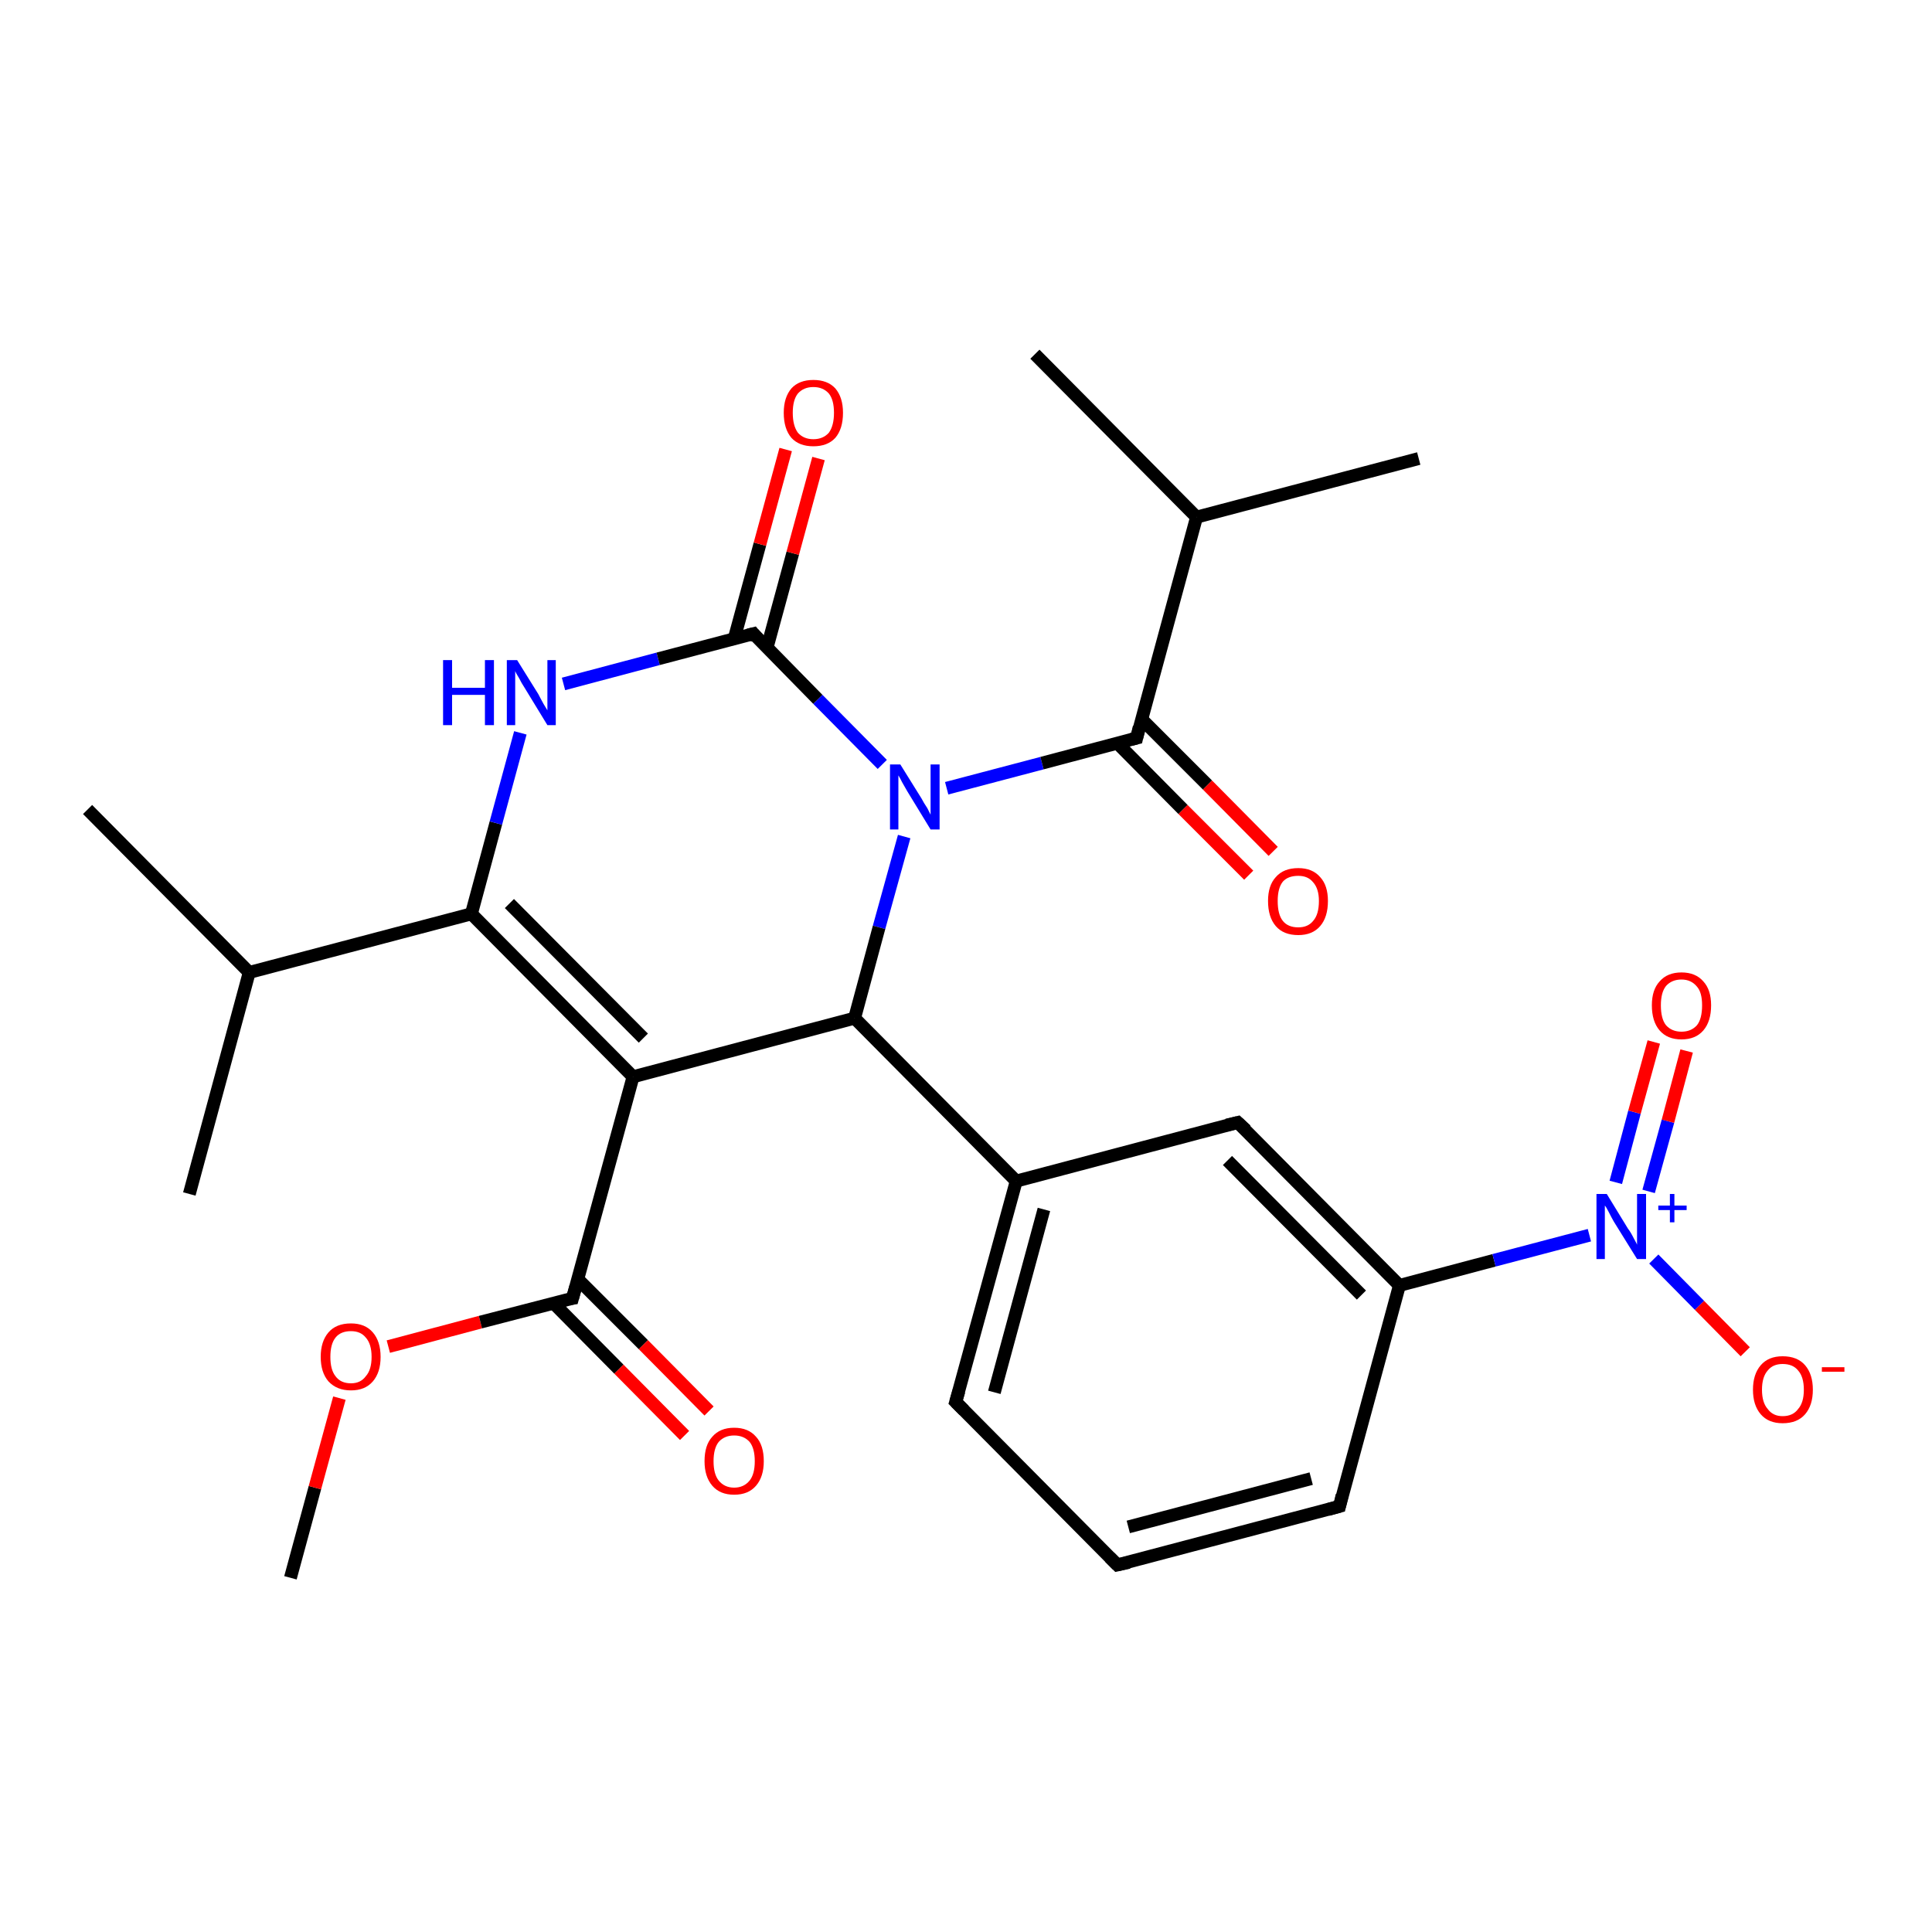 <?xml version='1.0' encoding='iso-8859-1'?>
<svg version='1.1' baseProfile='full'
              xmlns='http://www.w3.org/2000/svg'
                      xmlns:rdkit='http://www.rdkit.org/xml'
                      xmlns:xlink='http://www.w3.org/1999/xlink'
                  xml:space='preserve'
width='300px' height='300px' viewBox='0 0 300 300'>
<!-- END OF HEADER -->
<rect style='opacity:1.0;fill:#FFFFFF;stroke:none' width='300.0' height='300.0' x='0.0' y='0.0'> </rect>
<path class='bond-0 atom-0 atom-1' d='M 45.1,245.0 L 48.9,231.0' style='fill:none;fill-rule:evenodd;stroke:#000000;stroke-width:2.0px;stroke-linecap:butt;stroke-linejoin:miter;stroke-opacity:1' />
<path class='bond-0 atom-0 atom-1' d='M 48.9,231.0 L 52.7,217.1' style='fill:none;fill-rule:evenodd;stroke:#FF0000;stroke-width:2.0px;stroke-linecap:butt;stroke-linejoin:miter;stroke-opacity:1' />
<path class='bond-1 atom-1 atom-2' d='M 60.3,209.1 L 74.6,205.3' style='fill:none;fill-rule:evenodd;stroke:#FF0000;stroke-width:2.0px;stroke-linecap:butt;stroke-linejoin:miter;stroke-opacity:1' />
<path class='bond-1 atom-1 atom-2' d='M 74.6,205.3 L 88.9,201.6' style='fill:none;fill-rule:evenodd;stroke:#000000;stroke-width:2.0px;stroke-linecap:butt;stroke-linejoin:miter;stroke-opacity:1' />
<path class='bond-2 atom-2 atom-3' d='M 85.9,202.3 L 96.1,212.6' style='fill:none;fill-rule:evenodd;stroke:#000000;stroke-width:2.0px;stroke-linecap:butt;stroke-linejoin:miter;stroke-opacity:1' />
<path class='bond-2 atom-2 atom-3' d='M 96.1,212.6 L 106.3,222.9' style='fill:none;fill-rule:evenodd;stroke:#FF0000;stroke-width:2.0px;stroke-linecap:butt;stroke-linejoin:miter;stroke-opacity:1' />
<path class='bond-2 atom-2 atom-3' d='M 89.7,198.6 L 99.9,208.8' style='fill:none;fill-rule:evenodd;stroke:#000000;stroke-width:2.0px;stroke-linecap:butt;stroke-linejoin:miter;stroke-opacity:1' />
<path class='bond-2 atom-2 atom-3' d='M 99.9,208.8 L 110.1,219.1' style='fill:none;fill-rule:evenodd;stroke:#FF0000;stroke-width:2.0px;stroke-linecap:butt;stroke-linejoin:miter;stroke-opacity:1' />
<path class='bond-3 atom-2 atom-4' d='M 88.9,201.6 L 98.3,167.2' style='fill:none;fill-rule:evenodd;stroke:#000000;stroke-width:2.0px;stroke-linecap:butt;stroke-linejoin:miter;stroke-opacity:1' />
<path class='bond-4 atom-4 atom-5' d='M 98.3,167.2 L 73.2,141.9' style='fill:none;fill-rule:evenodd;stroke:#000000;stroke-width:2.0px;stroke-linecap:butt;stroke-linejoin:miter;stroke-opacity:1' />
<path class='bond-4 atom-4 atom-5' d='M 99.9,161.2 L 79.1,140.3' style='fill:none;fill-rule:evenodd;stroke:#000000;stroke-width:2.0px;stroke-linecap:butt;stroke-linejoin:miter;stroke-opacity:1' />
<path class='bond-5 atom-5 atom-6' d='M 73.2,141.9 L 77.0,127.8' style='fill:none;fill-rule:evenodd;stroke:#000000;stroke-width:2.0px;stroke-linecap:butt;stroke-linejoin:miter;stroke-opacity:1' />
<path class='bond-5 atom-5 atom-6' d='M 77.0,127.8 L 80.8,113.8' style='fill:none;fill-rule:evenodd;stroke:#0000FF;stroke-width:2.0px;stroke-linecap:butt;stroke-linejoin:miter;stroke-opacity:1' />
<path class='bond-6 atom-6 atom-7' d='M 87.5,106.2 L 102.2,102.3' style='fill:none;fill-rule:evenodd;stroke:#0000FF;stroke-width:2.0px;stroke-linecap:butt;stroke-linejoin:miter;stroke-opacity:1' />
<path class='bond-6 atom-6 atom-7' d='M 102.2,102.3 L 117.0,98.4' style='fill:none;fill-rule:evenodd;stroke:#000000;stroke-width:2.0px;stroke-linecap:butt;stroke-linejoin:miter;stroke-opacity:1' />
<path class='bond-7 atom-7 atom-8' d='M 119.1,100.6 L 123.1,85.9' style='fill:none;fill-rule:evenodd;stroke:#000000;stroke-width:2.0px;stroke-linecap:butt;stroke-linejoin:miter;stroke-opacity:1' />
<path class='bond-7 atom-7 atom-8' d='M 123.1,85.9 L 127.1,71.2' style='fill:none;fill-rule:evenodd;stroke:#FF0000;stroke-width:2.0px;stroke-linecap:butt;stroke-linejoin:miter;stroke-opacity:1' />
<path class='bond-7 atom-7 atom-8' d='M 114.0,99.2 L 118.0,84.5' style='fill:none;fill-rule:evenodd;stroke:#000000;stroke-width:2.0px;stroke-linecap:butt;stroke-linejoin:miter;stroke-opacity:1' />
<path class='bond-7 atom-7 atom-8' d='M 118.0,84.5 L 122.0,69.8' style='fill:none;fill-rule:evenodd;stroke:#FF0000;stroke-width:2.0px;stroke-linecap:butt;stroke-linejoin:miter;stroke-opacity:1' />
<path class='bond-8 atom-7 atom-9' d='M 117.0,98.4 L 127.0,108.6' style='fill:none;fill-rule:evenodd;stroke:#000000;stroke-width:2.0px;stroke-linecap:butt;stroke-linejoin:miter;stroke-opacity:1' />
<path class='bond-8 atom-7 atom-9' d='M 127.0,108.6 L 137.0,118.7' style='fill:none;fill-rule:evenodd;stroke:#0000FF;stroke-width:2.0px;stroke-linecap:butt;stroke-linejoin:miter;stroke-opacity:1' />
<path class='bond-9 atom-9 atom-10' d='M 140.4,129.9 L 136.5,144.0' style='fill:none;fill-rule:evenodd;stroke:#0000FF;stroke-width:2.0px;stroke-linecap:butt;stroke-linejoin:miter;stroke-opacity:1' />
<path class='bond-9 atom-9 atom-10' d='M 136.5,144.0 L 132.7,158.1' style='fill:none;fill-rule:evenodd;stroke:#000000;stroke-width:2.0px;stroke-linecap:butt;stroke-linejoin:miter;stroke-opacity:1' />
<path class='bond-10 atom-10 atom-11' d='M 132.7,158.1 L 157.8,183.4' style='fill:none;fill-rule:evenodd;stroke:#000000;stroke-width:2.0px;stroke-linecap:butt;stroke-linejoin:miter;stroke-opacity:1' />
<path class='bond-11 atom-11 atom-12' d='M 157.8,183.4 L 148.4,217.7' style='fill:none;fill-rule:evenodd;stroke:#000000;stroke-width:2.0px;stroke-linecap:butt;stroke-linejoin:miter;stroke-opacity:1' />
<path class='bond-11 atom-11 atom-12' d='M 162.1,187.8 L 154.4,216.2' style='fill:none;fill-rule:evenodd;stroke:#000000;stroke-width:2.0px;stroke-linecap:butt;stroke-linejoin:miter;stroke-opacity:1' />
<path class='bond-12 atom-12 atom-13' d='M 148.4,217.7 L 173.5,243.0' style='fill:none;fill-rule:evenodd;stroke:#000000;stroke-width:2.0px;stroke-linecap:butt;stroke-linejoin:miter;stroke-opacity:1' />
<path class='bond-13 atom-13 atom-14' d='M 173.5,243.0 L 208.0,233.9' style='fill:none;fill-rule:evenodd;stroke:#000000;stroke-width:2.0px;stroke-linecap:butt;stroke-linejoin:miter;stroke-opacity:1' />
<path class='bond-13 atom-13 atom-14' d='M 175.2,237.1 L 203.6,229.6' style='fill:none;fill-rule:evenodd;stroke:#000000;stroke-width:2.0px;stroke-linecap:butt;stroke-linejoin:miter;stroke-opacity:1' />
<path class='bond-14 atom-14 atom-15' d='M 208.0,233.9 L 217.3,199.6' style='fill:none;fill-rule:evenodd;stroke:#000000;stroke-width:2.0px;stroke-linecap:butt;stroke-linejoin:miter;stroke-opacity:1' />
<path class='bond-15 atom-15 atom-16' d='M 217.3,199.6 L 192.2,174.3' style='fill:none;fill-rule:evenodd;stroke:#000000;stroke-width:2.0px;stroke-linecap:butt;stroke-linejoin:miter;stroke-opacity:1' />
<path class='bond-15 atom-15 atom-16' d='M 211.4,201.1 L 190.6,180.2' style='fill:none;fill-rule:evenodd;stroke:#000000;stroke-width:2.0px;stroke-linecap:butt;stroke-linejoin:miter;stroke-opacity:1' />
<path class='bond-16 atom-15 atom-17' d='M 217.3,199.6 L 232.0,195.7' style='fill:none;fill-rule:evenodd;stroke:#000000;stroke-width:2.0px;stroke-linecap:butt;stroke-linejoin:miter;stroke-opacity:1' />
<path class='bond-16 atom-15 atom-17' d='M 232.0,195.7 L 246.8,191.8' style='fill:none;fill-rule:evenodd;stroke:#0000FF;stroke-width:2.0px;stroke-linecap:butt;stroke-linejoin:miter;stroke-opacity:1' />
<path class='bond-17 atom-17 atom-18' d='M 256.8,195.5 L 263.9,202.7' style='fill:none;fill-rule:evenodd;stroke:#0000FF;stroke-width:2.0px;stroke-linecap:butt;stroke-linejoin:miter;stroke-opacity:1' />
<path class='bond-17 atom-17 atom-18' d='M 263.9,202.7 L 271.0,209.9' style='fill:none;fill-rule:evenodd;stroke:#FF0000;stroke-width:2.0px;stroke-linecap:butt;stroke-linejoin:miter;stroke-opacity:1' />
<path class='bond-18 atom-17 atom-19' d='M 256.0,185.0 L 259.0,174.1' style='fill:none;fill-rule:evenodd;stroke:#0000FF;stroke-width:2.0px;stroke-linecap:butt;stroke-linejoin:miter;stroke-opacity:1' />
<path class='bond-18 atom-17 atom-19' d='M 259.0,174.1 L 261.9,163.2' style='fill:none;fill-rule:evenodd;stroke:#FF0000;stroke-width:2.0px;stroke-linecap:butt;stroke-linejoin:miter;stroke-opacity:1' />
<path class='bond-18 atom-17 atom-19' d='M 250.9,183.6 L 253.8,172.7' style='fill:none;fill-rule:evenodd;stroke:#0000FF;stroke-width:2.0px;stroke-linecap:butt;stroke-linejoin:miter;stroke-opacity:1' />
<path class='bond-18 atom-17 atom-19' d='M 253.8,172.7 L 256.8,161.8' style='fill:none;fill-rule:evenodd;stroke:#FF0000;stroke-width:2.0px;stroke-linecap:butt;stroke-linejoin:miter;stroke-opacity:1' />
<path class='bond-19 atom-9 atom-20' d='M 147.0,122.4 L 161.8,118.5' style='fill:none;fill-rule:evenodd;stroke:#0000FF;stroke-width:2.0px;stroke-linecap:butt;stroke-linejoin:miter;stroke-opacity:1' />
<path class='bond-19 atom-9 atom-20' d='M 161.8,118.5 L 176.5,114.6' style='fill:none;fill-rule:evenodd;stroke:#000000;stroke-width:2.0px;stroke-linecap:butt;stroke-linejoin:miter;stroke-opacity:1' />
<path class='bond-20 atom-20 atom-21' d='M 173.5,115.4 L 183.7,125.7' style='fill:none;fill-rule:evenodd;stroke:#000000;stroke-width:2.0px;stroke-linecap:butt;stroke-linejoin:miter;stroke-opacity:1' />
<path class='bond-20 atom-20 atom-21' d='M 183.7,125.7 L 193.9,135.9' style='fill:none;fill-rule:evenodd;stroke:#FF0000;stroke-width:2.0px;stroke-linecap:butt;stroke-linejoin:miter;stroke-opacity:1' />
<path class='bond-20 atom-20 atom-21' d='M 177.3,111.7 L 187.5,121.9' style='fill:none;fill-rule:evenodd;stroke:#000000;stroke-width:2.0px;stroke-linecap:butt;stroke-linejoin:miter;stroke-opacity:1' />
<path class='bond-20 atom-20 atom-21' d='M 187.5,121.9 L 197.7,132.2' style='fill:none;fill-rule:evenodd;stroke:#FF0000;stroke-width:2.0px;stroke-linecap:butt;stroke-linejoin:miter;stroke-opacity:1' />
<path class='bond-21 atom-20 atom-22' d='M 176.5,114.6 L 185.8,80.3' style='fill:none;fill-rule:evenodd;stroke:#000000;stroke-width:2.0px;stroke-linecap:butt;stroke-linejoin:miter;stroke-opacity:1' />
<path class='bond-22 atom-22 atom-23' d='M 185.8,80.3 L 220.3,71.2' style='fill:none;fill-rule:evenodd;stroke:#000000;stroke-width:2.0px;stroke-linecap:butt;stroke-linejoin:miter;stroke-opacity:1' />
<path class='bond-23 atom-22 atom-24' d='M 185.8,80.3 L 160.7,55.0' style='fill:none;fill-rule:evenodd;stroke:#000000;stroke-width:2.0px;stroke-linecap:butt;stroke-linejoin:miter;stroke-opacity:1' />
<path class='bond-24 atom-5 atom-25' d='M 73.2,141.9 L 38.7,151.0' style='fill:none;fill-rule:evenodd;stroke:#000000;stroke-width:2.0px;stroke-linecap:butt;stroke-linejoin:miter;stroke-opacity:1' />
<path class='bond-25 atom-25 atom-26' d='M 38.7,151.0 L 13.6,125.7' style='fill:none;fill-rule:evenodd;stroke:#000000;stroke-width:2.0px;stroke-linecap:butt;stroke-linejoin:miter;stroke-opacity:1' />
<path class='bond-26 atom-25 atom-27' d='M 38.7,151.0 L 29.4,185.4' style='fill:none;fill-rule:evenodd;stroke:#000000;stroke-width:2.0px;stroke-linecap:butt;stroke-linejoin:miter;stroke-opacity:1' />
<path class='bond-27 atom-10 atom-4' d='M 132.7,158.1 L 98.3,167.2' style='fill:none;fill-rule:evenodd;stroke:#000000;stroke-width:2.0px;stroke-linecap:butt;stroke-linejoin:miter;stroke-opacity:1' />
<path class='bond-28 atom-16 atom-11' d='M 192.2,174.3 L 157.8,183.4' style='fill:none;fill-rule:evenodd;stroke:#000000;stroke-width:2.0px;stroke-linecap:butt;stroke-linejoin:miter;stroke-opacity:1' />
<path d='M 88.2,201.7 L 88.9,201.6 L 89.4,199.8' style='fill:none;stroke:#000000;stroke-width:2.0px;stroke-linecap:butt;stroke-linejoin:miter;stroke-opacity:1;' />
<path d='M 116.2,98.6 L 117.0,98.4 L 117.5,99.0' style='fill:none;stroke:#000000;stroke-width:2.0px;stroke-linecap:butt;stroke-linejoin:miter;stroke-opacity:1;' />
<path d='M 148.9,216.0 L 148.4,217.7 L 149.7,219.0' style='fill:none;stroke:#000000;stroke-width:2.0px;stroke-linecap:butt;stroke-linejoin:miter;stroke-opacity:1;' />
<path d='M 172.3,241.8 L 173.5,243.0 L 175.3,242.6' style='fill:none;stroke:#000000;stroke-width:2.0px;stroke-linecap:butt;stroke-linejoin:miter;stroke-opacity:1;' />
<path d='M 206.2,234.4 L 208.0,233.9 L 208.4,232.2' style='fill:none;stroke:#000000;stroke-width:2.0px;stroke-linecap:butt;stroke-linejoin:miter;stroke-opacity:1;' />
<path d='M 193.5,175.5 L 192.2,174.3 L 190.5,174.7' style='fill:none;stroke:#000000;stroke-width:2.0px;stroke-linecap:butt;stroke-linejoin:miter;stroke-opacity:1;' />
<path d='M 175.7,114.8 L 176.5,114.6 L 176.9,112.9' style='fill:none;stroke:#000000;stroke-width:2.0px;stroke-linecap:butt;stroke-linejoin:miter;stroke-opacity:1;' />
<path class='atom-1' d='M 49.8 210.7
Q 49.8 208.3, 51.0 206.9
Q 52.2 205.5, 54.5 205.5
Q 56.7 205.5, 57.9 206.9
Q 59.1 208.3, 59.1 210.7
Q 59.1 213.1, 57.9 214.5
Q 56.7 215.9, 54.5 215.9
Q 52.3 215.9, 51.0 214.5
Q 49.8 213.1, 49.8 210.7
M 54.5 214.8
Q 56.0 214.8, 56.8 213.7
Q 57.7 212.7, 57.7 210.7
Q 57.7 208.7, 56.8 207.7
Q 56.0 206.7, 54.5 206.7
Q 52.9 206.7, 52.1 207.7
Q 51.3 208.7, 51.3 210.7
Q 51.3 212.7, 52.1 213.7
Q 52.9 214.8, 54.5 214.8
' fill='#FF0000'/>
<path class='atom-3' d='M 109.4 226.9
Q 109.4 224.4, 110.6 223.1
Q 111.8 221.7, 114.0 221.7
Q 116.2 221.7, 117.4 223.1
Q 118.6 224.4, 118.6 226.9
Q 118.6 229.3, 117.4 230.7
Q 116.2 232.1, 114.0 232.1
Q 111.8 232.1, 110.6 230.7
Q 109.4 229.3, 109.4 226.9
M 114.0 231.0
Q 115.5 231.0, 116.4 229.9
Q 117.2 228.9, 117.2 226.9
Q 117.2 224.9, 116.4 223.9
Q 115.5 222.9, 114.0 222.9
Q 112.5 222.9, 111.6 223.9
Q 110.8 224.9, 110.8 226.9
Q 110.8 228.9, 111.6 229.9
Q 112.5 231.0, 114.0 231.0
' fill='#FF0000'/>
<path class='atom-6' d='M 68.8 102.5
L 70.2 102.5
L 70.2 106.8
L 75.3 106.8
L 75.3 102.5
L 76.7 102.5
L 76.7 112.6
L 75.3 112.6
L 75.3 107.9
L 70.2 107.9
L 70.2 112.6
L 68.8 112.6
L 68.8 102.5
' fill='#0000FF'/>
<path class='atom-6' d='M 80.3 102.5
L 83.6 107.8
Q 83.9 108.4, 84.4 109.3
Q 85.0 110.3, 85.0 110.3
L 85.0 102.5
L 86.3 102.5
L 86.3 112.6
L 85.0 112.6
L 81.4 106.7
Q 81.0 106.1, 80.6 105.3
Q 80.1 104.5, 80.0 104.2
L 80.0 112.6
L 78.7 112.6
L 78.7 102.5
L 80.3 102.5
' fill='#0000FF'/>
<path class='atom-8' d='M 121.7 64.1
Q 121.7 61.7, 122.9 60.3
Q 124.1 59.0, 126.3 59.0
Q 128.5 59.0, 129.7 60.3
Q 130.9 61.7, 130.9 64.1
Q 130.9 66.6, 129.7 68.0
Q 128.5 69.3, 126.3 69.3
Q 124.1 69.3, 122.9 68.0
Q 121.7 66.6, 121.7 64.1
M 126.3 68.2
Q 127.8 68.2, 128.7 67.2
Q 129.5 66.1, 129.5 64.1
Q 129.5 62.1, 128.7 61.1
Q 127.8 60.1, 126.3 60.1
Q 124.8 60.1, 123.9 61.1
Q 123.1 62.1, 123.1 64.1
Q 123.1 66.1, 123.9 67.2
Q 124.8 68.2, 126.3 68.2
' fill='#FF0000'/>
<path class='atom-9' d='M 139.8 118.7
L 143.1 124.0
Q 143.4 124.6, 144.0 125.5
Q 144.5 126.5, 144.5 126.5
L 144.5 118.7
L 145.9 118.7
L 145.9 128.8
L 144.5 128.8
L 140.9 122.9
Q 140.5 122.2, 140.1 121.5
Q 139.7 120.7, 139.5 120.4
L 139.5 128.8
L 138.2 128.8
L 138.2 118.7
L 139.8 118.7
' fill='#0000FF'/>
<path class='atom-17' d='M 249.5 185.4
L 252.8 190.8
Q 253.2 191.3, 253.7 192.3
Q 254.2 193.2, 254.2 193.3
L 254.2 185.4
L 255.6 185.4
L 255.6 195.5
L 254.2 195.5
L 250.6 189.7
Q 250.2 189.0, 249.8 188.2
Q 249.4 187.4, 249.2 187.2
L 249.2 195.5
L 247.9 195.5
L 247.9 185.4
L 249.5 185.4
' fill='#0000FF'/>
<path class='atom-17' d='M 257.5 187.2
L 259.3 187.2
L 259.3 185.4
L 260.0 185.4
L 260.0 187.2
L 261.9 187.2
L 261.9 187.9
L 260.0 187.9
L 260.0 189.8
L 259.3 189.8
L 259.3 187.9
L 257.5 187.9
L 257.5 187.2
' fill='#0000FF'/>
<path class='atom-18' d='M 272.2 215.8
Q 272.2 213.4, 273.4 212.0
Q 274.6 210.6, 276.8 210.6
Q 279.1 210.6, 280.3 212.0
Q 281.5 213.4, 281.5 215.8
Q 281.5 218.2, 280.3 219.6
Q 279.1 221.0, 276.8 221.0
Q 274.6 221.0, 273.4 219.6
Q 272.2 218.2, 272.2 215.8
M 276.8 219.9
Q 278.4 219.9, 279.2 218.8
Q 280.1 217.8, 280.1 215.8
Q 280.1 213.8, 279.2 212.8
Q 278.4 211.8, 276.8 211.8
Q 275.3 211.8, 274.5 212.8
Q 273.6 213.8, 273.6 215.8
Q 273.6 217.8, 274.5 218.8
Q 275.3 219.9, 276.8 219.9
' fill='#FF0000'/>
<path class='atom-18' d='M 282.9 212.3
L 286.4 212.3
L 286.4 213.0
L 282.9 213.0
L 282.9 212.3
' fill='#FF0000'/>
<path class='atom-19' d='M 256.5 156.1
Q 256.5 153.7, 257.7 152.4
Q 258.9 151.0, 261.1 151.0
Q 263.3 151.0, 264.5 152.4
Q 265.7 153.7, 265.7 156.1
Q 265.7 158.6, 264.5 160.0
Q 263.3 161.4, 261.1 161.4
Q 258.9 161.4, 257.7 160.0
Q 256.5 158.6, 256.5 156.1
M 261.1 160.2
Q 262.6 160.2, 263.5 159.2
Q 264.3 158.2, 264.3 156.1
Q 264.3 154.1, 263.5 153.2
Q 262.6 152.1, 261.1 152.1
Q 259.6 152.1, 258.7 153.1
Q 257.9 154.1, 257.9 156.1
Q 257.9 158.2, 258.7 159.2
Q 259.6 160.2, 261.1 160.2
' fill='#FF0000'/>
<path class='atom-21' d='M 196.9 139.9
Q 196.9 137.5, 198.1 136.2
Q 199.3 134.8, 201.6 134.8
Q 203.8 134.8, 205.0 136.2
Q 206.2 137.5, 206.2 139.9
Q 206.2 142.4, 205.0 143.8
Q 203.8 145.2, 201.6 145.2
Q 199.3 145.2, 198.1 143.8
Q 196.9 142.4, 196.9 139.9
M 201.6 144.0
Q 203.1 144.0, 203.9 143.0
Q 204.8 142.0, 204.8 139.9
Q 204.8 138.0, 203.9 137.0
Q 203.1 136.0, 201.6 136.0
Q 200.0 136.0, 199.2 136.9
Q 198.4 137.9, 198.4 139.9
Q 198.4 142.0, 199.2 143.0
Q 200.0 144.0, 201.6 144.0
' fill='#FF0000'/>
</svg>
